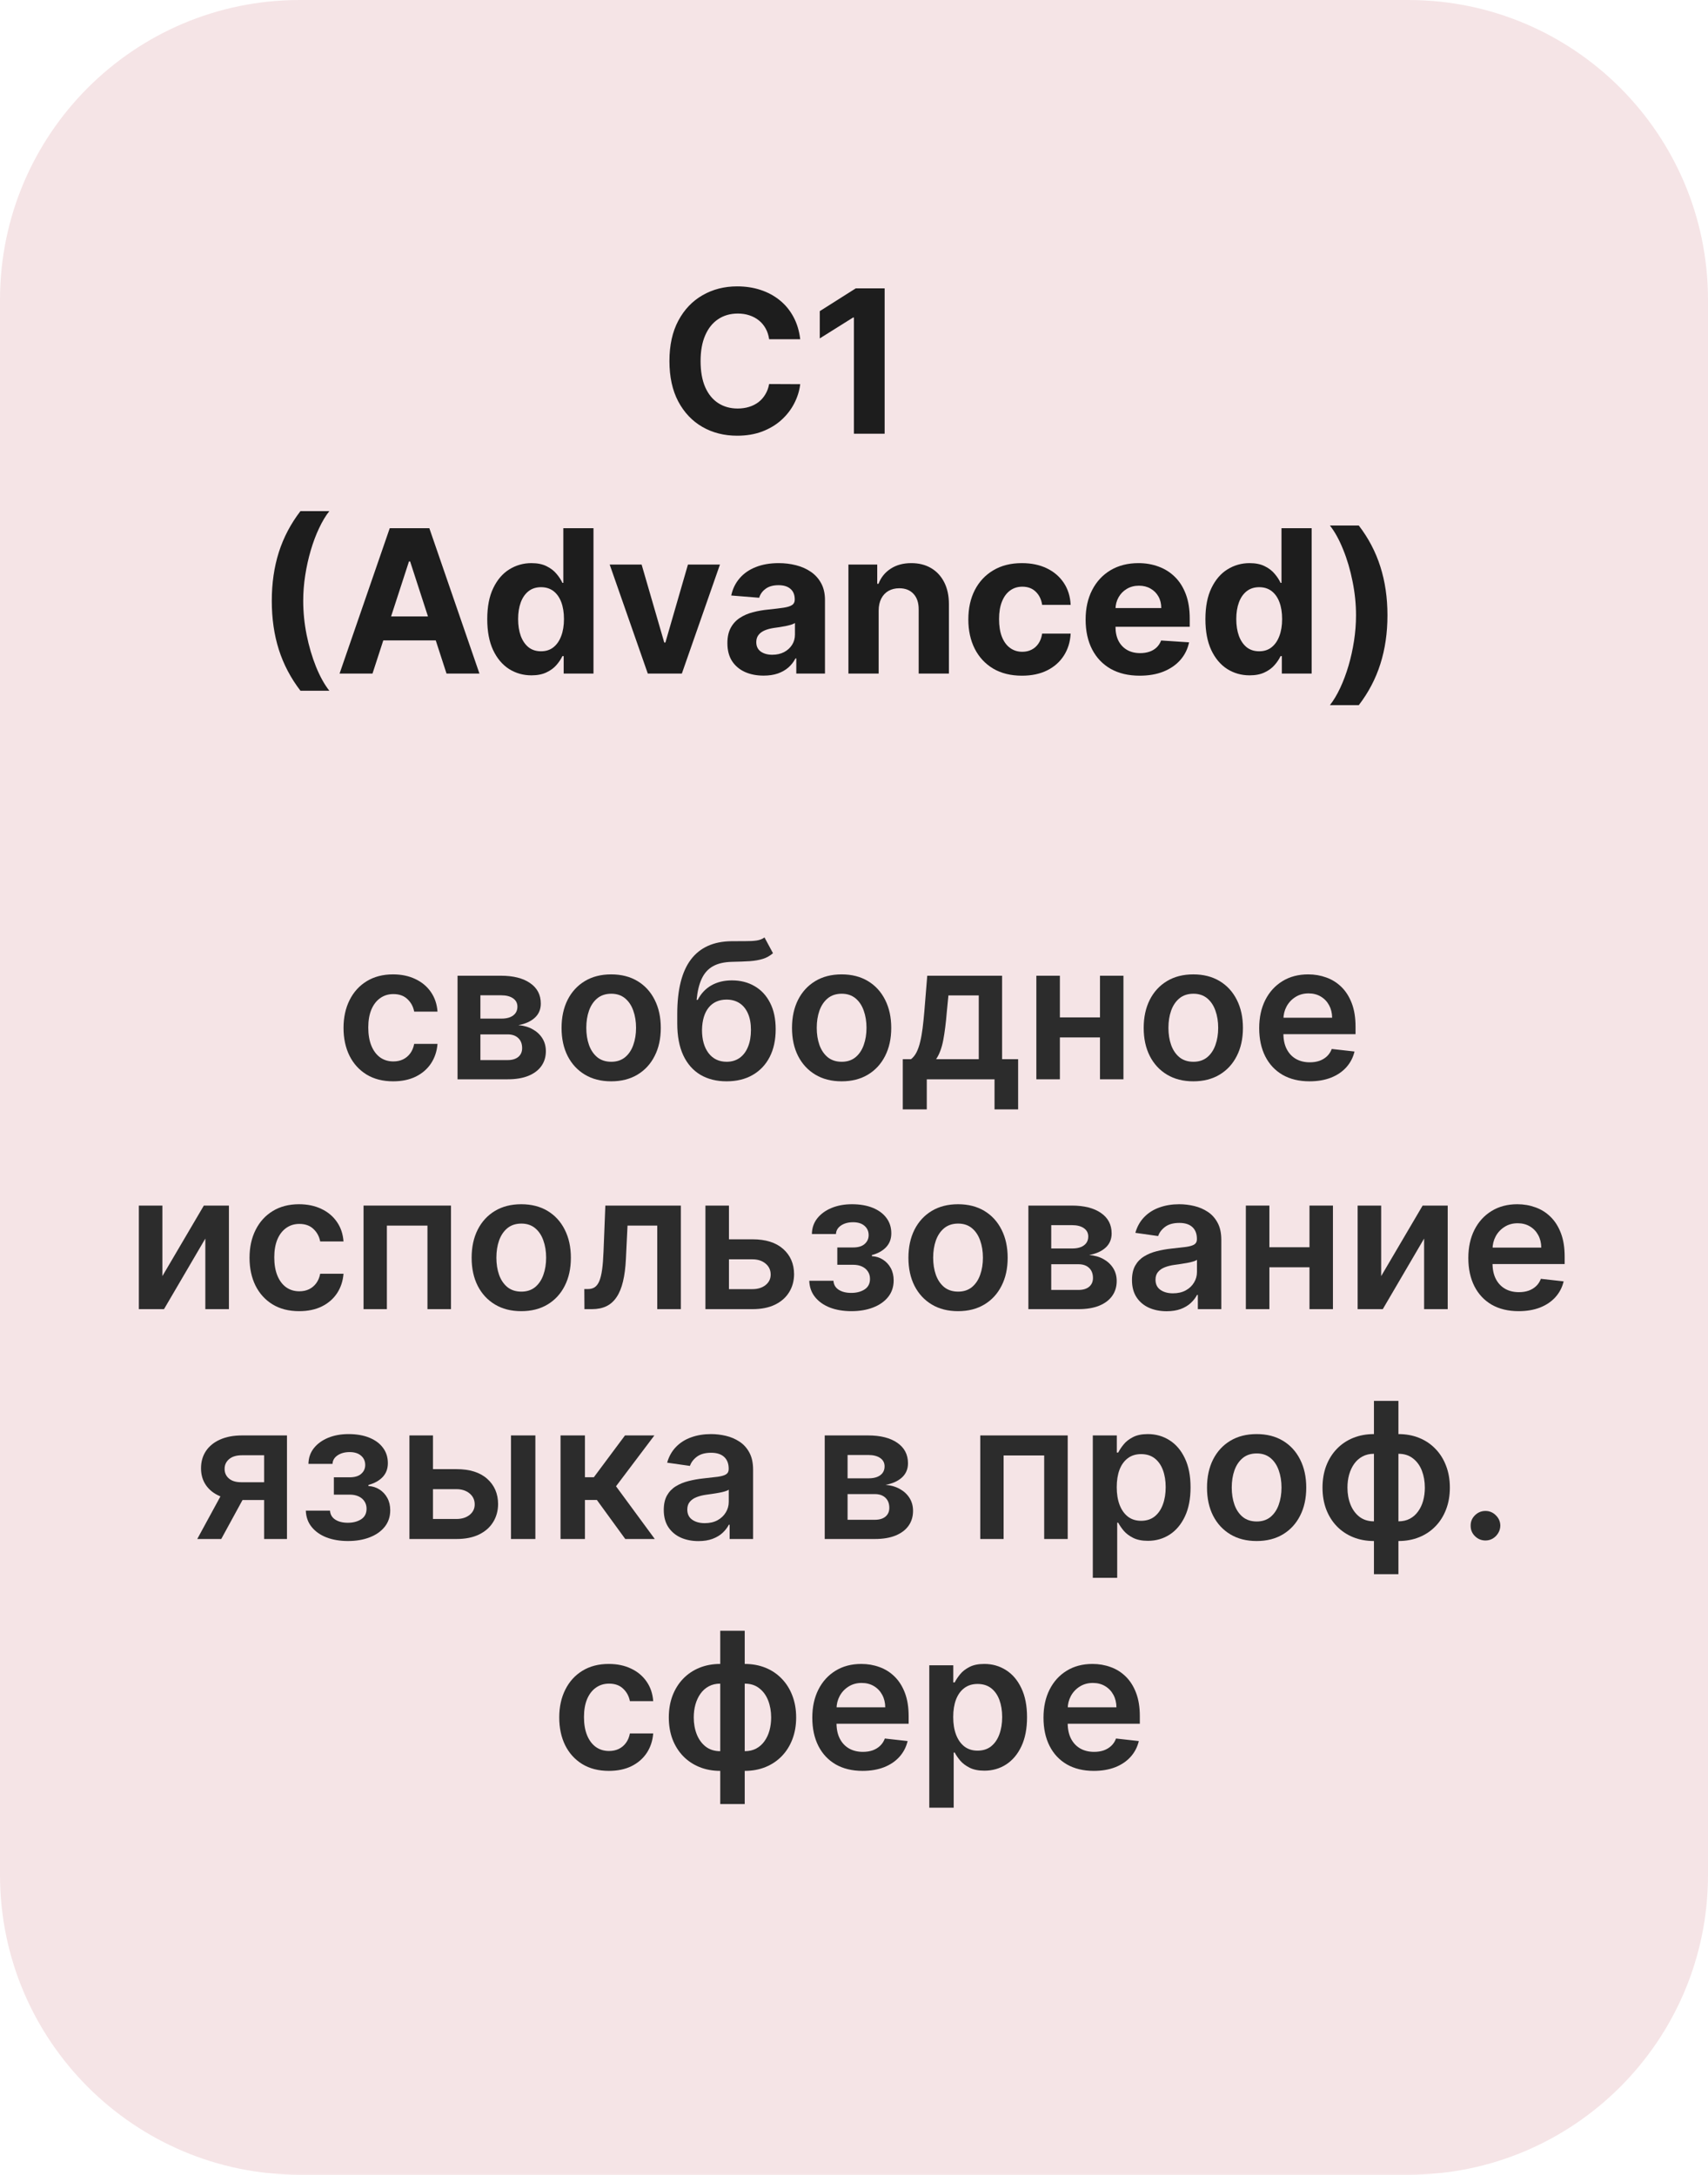 <?xml version="1.0" encoding="UTF-8"?> <svg xmlns="http://www.w3.org/2000/svg" viewBox="0 0 170.94 217.616" fill="none"><path d="M0 30C0 13.431 13.431 0 30 0H140.94C157.509 0 170.94 13.431 170.94 30V187.616C170.94 204.185 157.509 217.616 140.94 217.616H30C13.431 217.616 0 204.185 0 187.616V30Z" fill="#F5E4E6"></path><path d="M80.088 33.947H76.977C76.92 33.545 76.804 33.187 76.629 32.875C76.454 32.558 76.229 32.288 75.954 32.065C75.68 31.843 75.362 31.672 75.002 31.554C74.647 31.435 74.261 31.376 73.845 31.376C73.092 31.376 72.436 31.563 71.877 31.937C71.319 32.307 70.886 32.846 70.578 33.557C70.27 34.262 70.116 35.119 70.116 36.128C70.116 37.165 70.27 38.036 70.578 38.741C70.89 39.447 71.326 39.979 71.884 40.339C72.443 40.699 73.09 40.879 73.824 40.879C74.235 40.879 74.617 40.825 74.967 40.716C75.322 40.607 75.637 40.448 75.912 40.24C76.186 40.027 76.413 39.769 76.593 39.466C76.778 39.163 76.906 38.817 76.977 38.429L80.088 38.443C80.007 39.111 79.806 39.755 79.484 40.375C79.167 40.99 78.738 41.542 78.199 42.03C77.663 42.513 77.024 42.896 76.281 43.18C75.542 43.459 74.707 43.599 73.774 43.599C72.477 43.599 71.316 43.306 70.294 42.718C69.276 42.131 68.471 41.281 67.879 40.169C67.292 39.056 66.998 37.709 66.998 36.128C66.998 34.541 67.297 33.192 67.893 32.079C68.49 30.967 69.299 30.119 70.322 29.537C71.345 28.95 72.495 28.656 73.774 28.656C74.617 28.656 75.398 28.774 76.118 29.011C76.842 29.248 77.484 29.594 78.042 30.048C78.601 30.498 79.055 31.05 79.406 31.703C79.761 32.356 79.988 33.104 80.088 33.947Z" fill="#1D1D1D"></path><path d="M88.536 28.855V43.401H85.46V31.774H85.375L82.044 33.862V31.135L85.645 28.855H88.536Z" fill="#1D1D1D"></path><path d="M27.201 60.128C27.201 58.366 27.435 56.745 27.904 55.263C28.377 53.781 29.099 52.408 30.07 51.143H32.961C32.591 51.612 32.248 52.185 31.931 52.862C31.613 53.534 31.336 54.273 31.1 55.078C30.863 55.883 30.678 56.716 30.546 57.578C30.413 58.435 30.347 59.285 30.347 60.128C30.347 61.25 30.461 62.384 30.688 63.53C30.92 64.671 31.232 65.731 31.625 66.712C32.023 67.691 32.468 68.494 32.961 69.119H30.07C29.099 67.855 28.377 66.482 27.904 65C27.435 63.518 27.201 61.894 27.201 60.128Z" fill="#1D1D1D"></path><path d="M37.281 67.4H33.985L39.006 52.855H42.969L47.984 67.4H44.688L41.045 56.179H40.931L37.281 67.4ZM37.074 61.683H44.859V64.084H37.074V61.683Z" fill="#1D1D1D"></path><path d="M53.19 67.578C52.361 67.578 51.611 67.365 50.938 66.939C50.271 66.508 49.74 65.876 49.347 65.042C48.959 64.204 48.765 63.177 48.765 61.96C48.765 60.71 48.966 59.671 49.369 58.842C49.771 58.009 50.306 57.386 50.974 56.974C51.646 56.558 52.382 56.349 53.183 56.349C53.793 56.349 54.302 56.453 54.71 56.662C55.121 56.865 55.453 57.121 55.704 57.429C55.96 57.732 56.154 58.03 56.286 58.324H56.378V52.855H59.397V67.4H56.414V65.653H56.286C56.144 65.956 55.943 66.257 55.682 66.555C55.427 66.849 55.093 67.093 54.681 67.287C54.274 67.481 53.777 67.578 53.19 67.578ZM54.148 65.17C54.636 65.17 55.048 65.038 55.384 64.772C55.725 64.503 55.986 64.126 56.166 63.643C56.35 63.16 56.442 62.595 56.442 61.946C56.442 61.297 56.352 60.734 56.173 60.256C55.993 59.777 55.732 59.408 55.391 59.147C55.05 58.887 54.636 58.757 54.148 58.757C53.651 58.757 53.232 58.892 52.891 59.162C52.551 59.432 52.292 59.806 52.117 60.284C51.942 60.762 51.854 61.316 51.854 61.946C51.854 62.58 51.942 63.141 52.117 63.629C52.297 64.112 52.555 64.491 52.891 64.765C53.232 65.035 53.651 65.17 54.148 65.17Z" fill="#1D1D1D"></path><path d="M72.055 56.491L68.241 67.4H64.832L61.018 56.491H64.214L66.48 64.297H66.593L68.852 56.491H72.055Z" fill="#1D1D1D"></path><path d="M76.421 67.606C75.725 67.606 75.105 67.486 74.56 67.244C74.016 66.998 73.585 66.636 73.268 66.158C72.955 65.674 72.799 65.073 72.799 64.354C72.799 63.747 72.91 63.239 73.133 62.826C73.355 62.415 73.658 62.083 74.042 61.832C74.425 61.581 74.861 61.392 75.349 61.264C75.841 61.136 76.357 61.046 76.897 60.994C77.532 60.928 78.043 60.866 78.431 60.809C78.819 60.748 79.101 60.658 79.276 60.539C79.451 60.421 79.539 60.246 79.539 60.014V59.971C79.539 59.522 79.397 59.174 79.113 58.927C78.834 58.681 78.436 58.558 77.92 58.558C77.375 58.558 76.942 58.679 76.62 58.92C76.298 59.157 76.085 59.455 75.981 59.815L73.183 59.588C73.324 58.925 73.604 58.352 74.02 57.869C74.437 57.381 74.975 57.007 75.633 56.747C76.296 56.482 77.063 56.349 77.934 56.349C78.54 56.349 79.12 56.42 79.674 56.562C80.233 56.704 80.727 56.924 81.158 57.223C81.594 57.521 81.937 57.905 82.188 58.373C82.439 58.837 82.565 59.394 82.565 60.042V67.4H79.695V65.888H79.61C79.435 66.228 79.2 66.529 78.907 66.79C78.613 67.045 78.261 67.247 77.849 67.393C77.437 67.535 76.961 67.606 76.421 67.606ZM77.288 65.518C77.733 65.518 78.126 65.431 78.467 65.256C78.808 65.076 79.075 64.834 79.269 64.531C79.463 64.228 79.56 63.885 79.56 63.501V62.344C79.466 62.405 79.335 62.462 79.17 62.514C79.009 62.561 78.827 62.606 78.623 62.649C78.419 62.687 78.216 62.722 78.012 62.755C77.808 62.784 77.624 62.81 77.458 62.834C77.103 62.886 76.793 62.969 76.528 63.082C76.262 63.196 76.057 63.35 75.91 63.544C75.763 63.733 75.69 63.97 75.69 64.254C75.69 64.666 75.839 64.981 76.137 65.199C76.44 65.412 76.824 65.518 77.288 65.518Z" fill="#1D1D1D"></path><path d="M87.938 61.094V67.4H84.912V56.491H87.795V58.416H87.923C88.165 57.781 88.57 57.28 89.138 56.91C89.706 56.536 90.395 56.349 91.204 56.349C91.962 56.349 92.623 56.515 93.186 56.847C93.75 57.178 94.187 57.651 94.5 58.267C94.812 58.878 94.969 59.607 94.969 60.454V67.4H91.943V60.994C91.948 60.327 91.778 59.806 91.432 59.432C91.086 59.053 90.61 58.864 90.004 58.864C89.597 58.864 89.237 58.951 88.925 59.126C88.617 59.301 88.375 59.557 88.2 59.893C88.03 60.225 87.942 60.625 87.938 61.094Z" fill="#1D1D1D"></path><path d="M102.282 67.613C101.165 67.613 100.204 67.377 99.399 66.903C98.599 66.425 97.983 65.762 97.552 64.915C97.126 64.067 96.913 63.092 96.913 61.988C96.913 60.871 97.128 59.891 97.559 59.048C97.995 58.201 98.613 57.54 99.413 57.067C100.213 56.588 101.165 56.349 102.268 56.349C103.22 56.349 104.053 56.522 104.768 56.868C105.483 57.213 106.049 57.699 106.466 58.324C106.882 58.949 107.112 59.683 107.154 60.525H104.299C104.219 59.981 104.006 59.543 103.66 59.211C103.319 58.875 102.872 58.707 102.318 58.707C101.849 58.707 101.44 58.835 101.089 59.091C100.744 59.342 100.474 59.709 100.28 60.192C100.085 60.674 99.988 61.259 99.988 61.946C99.988 62.642 100.083 63.234 100.272 63.721C100.466 64.209 100.739 64.581 101.089 64.836C101.44 65.092 101.849 65.22 102.318 65.22C102.663 65.22 102.974 65.149 103.248 65.007C103.528 64.865 103.757 64.659 103.937 64.389C104.122 64.114 104.243 63.785 104.299 63.402H107.154C107.107 64.235 106.88 64.969 106.473 65.603C106.07 66.233 105.514 66.726 104.804 67.081C104.093 67.436 103.253 67.613 102.282 67.613Z" fill="#1D1D1D"></path><path d="M114.063 67.613C112.941 67.613 111.975 67.386 111.165 66.932C110.36 66.472 109.74 65.824 109.305 64.986C108.869 64.143 108.651 63.146 108.651 61.995C108.651 60.873 108.869 59.888 109.305 59.041C109.74 58.194 110.353 57.533 111.144 57.059C111.94 56.586 112.872 56.349 113.942 56.349C114.662 56.349 115.332 56.465 115.953 56.697C116.577 56.924 117.122 57.268 117.586 57.727C118.055 58.186 118.419 58.764 118.68 59.46C118.94 60.151 119.07 60.961 119.07 61.889V62.72H109.859V60.845H116.222C116.222 60.409 116.128 60.023 115.938 59.687C115.749 59.351 115.486 59.088 115.15 58.899C114.818 58.705 114.433 58.608 113.992 58.608C113.533 58.608 113.126 58.714 112.771 58.927C112.42 59.136 112.146 59.417 111.947 59.772C111.748 60.123 111.646 60.513 111.641 60.944V62.727C111.641 63.267 111.741 63.733 111.94 64.126C112.143 64.519 112.43 64.822 112.799 65.035C113.168 65.248 113.606 65.355 114.113 65.355C114.449 65.355 114.757 65.308 115.036 65.213C115.315 65.118 115.555 64.976 115.754 64.787C115.953 64.597 116.104 64.365 116.208 64.091L119.006 64.275C118.864 64.948 118.573 65.535 118.133 66.037C117.697 66.534 117.134 66.922 116.442 67.202C115.756 67.476 114.963 67.613 114.063 67.613Z" fill="#1D1D1D"></path><path d="M125.065 67.578C124.236 67.578 123.486 67.365 122.813 66.939C122.146 66.508 121.615 65.876 121.222 65.042C120.834 64.204 120.64 63.177 120.64 61.96C120.64 60.71 120.841 59.671 121.244 58.842C121.646 58.009 122.181 57.386 122.849 56.974C123.521 56.558 124.257 56.349 125.058 56.349C125.668 56.349 126.177 56.453 126.585 56.662C126.996 56.865 127.328 57.121 127.579 57.429C127.835 57.732 128.029 58.03 128.161 58.324H128.253V52.855H131.272V67.4H128.289V65.653H128.161C128.019 65.956 127.818 66.257 127.557 66.555C127.302 66.849 126.968 67.093 126.556 67.287C126.149 67.481 125.652 67.578 125.065 67.578ZM126.023 65.17C126.511 65.17 126.923 65.038 127.259 64.772C127.6 64.503 127.861 64.126 128.041 63.643C128.225 63.16 128.317 62.595 128.317 61.946C128.317 61.297 128.227 60.734 128.048 60.256C127.868 59.777 127.607 59.408 127.266 59.147C126.925 58.887 126.511 58.757 126.023 58.757C125.526 58.757 125.107 58.892 124.766 59.162C124.426 59.432 124.167 59.806 123.992 60.284C123.817 60.762 123.729 61.316 123.729 61.946C123.729 62.58 123.817 63.141 123.992 63.629C124.172 64.112 124.43 64.491 124.766 64.765C125.107 65.035 125.526 65.17 126.023 65.17Z" fill="#1D1D1D"></path><path d="M138.859 61.569C138.859 63.335 138.622 64.96 138.149 66.442C137.68 67.924 136.96 69.297 135.99 70.561H133.099C133.468 70.092 133.812 69.519 134.129 68.842C134.446 68.165 134.723 67.426 134.96 66.626C135.196 65.821 135.381 64.988 135.514 64.126C135.646 63.265 135.713 62.412 135.713 61.569C135.713 60.447 135.597 59.316 135.365 58.175C135.138 57.029 134.825 55.968 134.427 54.993C134.034 54.013 133.592 53.21 133.099 52.585H135.99C136.96 53.849 137.68 55.222 138.149 56.704C138.622 58.186 138.859 59.808 138.859 61.569Z" fill="#1D1D1D"></path><path d="M39.347 108.202C38.313 108.202 37.424 107.975 36.682 107.521C35.944 107.067 35.375 106.439 34.975 105.638C34.579 104.833 34.381 103.907 34.381 102.859C34.381 101.806 34.584 100.877 34.988 100.072C35.393 99.262 35.965 98.633 36.702 98.183C37.444 97.729 38.322 97.501 39.334 97.501C40.175 97.501 40.919 97.657 41.567 97.967C42.219 98.273 42.739 98.707 43.126 99.269C43.512 99.827 43.733 100.479 43.787 101.226H41.452C41.358 100.727 41.133 100.311 40.777 99.978C40.427 99.64 39.957 99.472 39.367 99.472C38.868 99.472 38.429 99.607 38.052 99.876C37.674 100.142 37.379 100.524 37.168 101.024C36.961 101.523 36.858 102.121 36.858 102.818C36.858 103.524 36.961 104.132 37.168 104.64C37.375 105.144 37.665 105.533 38.038 105.807C38.416 106.077 38.859 106.212 39.367 106.212C39.727 106.212 40.049 106.144 40.332 106.01C40.62 105.87 40.861 105.67 41.054 105.409C41.248 105.148 41.38 104.831 41.452 104.458H43.787C43.728 105.191 43.512 105.841 43.139 106.408C42.766 106.97 42.257 107.411 41.614 107.73C40.971 108.045 40.215 108.202 39.347 108.202Z" fill="#2C2C2C"></path><path d="M45.792 108V97.636H50.144C51.372 97.636 52.342 97.882 53.052 98.372C53.768 98.862 54.125 99.546 54.125 100.423C54.125 101.003 53.923 101.478 53.518 101.846C53.118 102.211 52.571 102.456 51.878 102.582C52.423 102.627 52.899 102.764 53.309 102.994C53.723 103.223 54.047 103.524 54.28 103.898C54.514 104.271 54.631 104.701 54.631 105.187C54.631 105.758 54.48 106.255 54.179 106.678C53.882 107.096 53.448 107.422 52.877 107.656C52.31 107.885 51.622 108 50.812 108H45.792ZM48.08 106.077H50.812C51.262 106.077 51.615 105.971 51.872 105.76C52.128 105.544 52.256 105.252 52.256 104.883C52.256 104.456 52.128 104.12 51.872 103.878C51.615 103.63 51.262 103.506 50.812 103.506H48.08V106.077ZM48.08 101.927H50.192C50.524 101.927 50.81 101.88 51.048 101.786C51.287 101.687 51.469 101.55 51.595 101.374C51.721 101.194 51.784 100.981 51.784 100.733C51.784 100.378 51.638 100.099 51.345 99.897C51.057 99.694 50.657 99.593 50.144 99.593H48.08V101.927Z" fill="#2C2C2C"></path><path d="M61.168 108.202C60.155 108.202 59.278 107.98 58.536 107.534C57.794 107.089 57.218 106.466 56.809 105.665C56.404 104.865 56.202 103.929 56.202 102.859C56.202 101.788 56.404 100.85 56.809 100.045C57.218 99.24 57.794 98.615 58.536 98.17C59.278 97.724 60.155 97.501 61.168 97.501C62.179 97.501 63.057 97.724 63.799 98.17C64.541 98.615 65.115 99.24 65.519 100.045C65.929 100.85 66.133 101.788 66.133 102.859C66.133 103.929 65.929 104.865 65.519 105.665C65.115 106.466 64.541 107.089 63.799 107.534C63.057 107.98 62.179 108.202 61.168 108.202ZM61.181 106.246C61.73 106.246 62.188 106.095 62.557 105.794C62.926 105.488 63.201 105.079 63.38 104.566C63.565 104.053 63.657 103.482 63.657 102.852C63.657 102.218 63.565 101.644 63.38 101.131C63.201 100.614 62.926 100.203 62.557 99.897C62.188 99.591 61.73 99.438 61.181 99.438C60.619 99.438 60.151 99.591 59.777 99.897C59.409 100.203 59.132 100.614 58.948 101.131C58.768 101.644 58.678 102.218 58.678 102.852C58.678 103.482 58.768 104.053 58.948 104.566C59.132 105.079 59.409 105.488 59.777 105.794C60.151 106.095 60.619 106.246 61.181 106.246Z" fill="#2C2C2C"></path><path d="M76.512 93.804L77.362 95.383C77.061 95.644 76.724 95.833 76.35 95.95C75.977 96.066 75.538 96.143 75.035 96.179C74.535 96.21 73.942 96.233 73.253 96.246C72.48 96.264 71.848 96.411 71.357 96.685C70.867 96.959 70.491 97.376 70.231 97.933C69.97 98.486 69.799 99.193 69.718 100.052H69.832C70.156 99.418 70.611 98.934 71.195 98.601C71.78 98.268 72.466 98.102 73.253 98.102C74.112 98.102 74.87 98.295 75.527 98.682C76.188 99.064 76.703 99.62 77.072 100.349C77.446 101.077 77.632 101.959 77.632 102.994C77.632 104.06 77.432 104.984 77.032 105.767C76.631 106.545 76.062 107.145 75.325 107.568C74.592 107.991 73.721 108.202 72.713 108.202C71.711 108.202 70.838 107.984 70.096 107.548C69.358 107.107 68.787 106.457 68.382 105.598C67.982 104.734 67.781 103.671 67.781 102.407V101.476C67.781 99.037 68.236 97.218 69.144 96.017C70.053 94.816 71.4 94.204 73.186 94.182C73.717 94.173 74.191 94.171 74.61 94.175C75.032 94.18 75.401 94.159 75.716 94.114C76.031 94.069 76.296 93.966 76.512 93.804ZM72.727 106.246C73.226 106.246 73.658 106.117 74.022 105.861C74.387 105.6 74.666 105.232 74.859 104.755C75.057 104.278 75.156 103.713 75.156 103.061C75.156 102.418 75.057 101.871 74.859 101.422C74.661 100.967 74.38 100.621 74.016 100.382C73.651 100.144 73.217 100.025 72.713 100.025C72.336 100.025 71.996 100.092 71.695 100.227C71.393 100.362 71.137 100.56 70.926 100.821C70.714 101.082 70.552 101.399 70.44 101.772C70.327 102.146 70.267 102.575 70.258 103.061C70.258 104.037 70.478 104.813 70.919 105.389C71.36 105.96 71.962 106.246 72.727 106.246Z" fill="#2C2C2C"></path><path d="M84.231 108.202C83.219 108.202 82.342 107.98 81.6 107.534C80.857 107.089 80.282 106.466 79.872 105.665C79.467 104.865 79.265 103.929 79.265 102.859C79.265 101.788 79.467 100.85 79.872 100.045C80.282 99.24 80.857 98.615 81.6 98.17C82.342 97.724 83.219 97.501 84.231 97.501C85.243 97.501 86.12 97.724 86.862 98.17C87.604 98.615 88.178 99.24 88.583 100.045C88.992 100.85 89.197 101.788 89.197 102.859C89.197 103.929 88.992 104.865 88.583 105.665C88.178 106.466 87.604 107.089 86.862 107.534C86.12 107.98 85.243 108.202 84.231 108.202ZM84.244 106.246C84.793 106.246 85.252 106.095 85.621 105.794C85.99 105.488 86.264 105.079 86.444 104.566C86.628 104.053 86.721 103.482 86.721 102.852C86.721 102.218 86.628 101.644 86.444 101.131C86.264 100.614 85.99 100.203 85.621 99.897C85.252 99.591 84.793 99.438 84.244 99.438C83.682 99.438 83.214 99.591 82.841 99.897C82.472 100.203 82.196 100.614 82.011 101.131C81.831 101.644 81.741 102.218 81.741 102.852C81.741 103.482 81.831 104.053 82.011 104.566C82.196 105.079 82.472 105.488 82.841 105.794C83.214 106.095 83.682 106.246 84.244 106.246Z" fill="#2C2C2C"></path><path d="M90.352 111.009V105.989H91.175C91.396 105.818 91.58 105.587 91.729 105.295C91.877 104.998 91.999 104.649 92.093 104.249C92.192 103.844 92.273 103.392 92.336 102.892C92.399 102.389 92.455 101.846 92.505 101.266L92.801 97.636H100.291V105.989H101.897V111.009H99.535V108H92.754V111.009H90.352ZM93.685 105.989H97.956V99.607H94.92L94.758 101.266C94.668 102.364 94.549 103.304 94.401 104.087C94.252 104.869 94.014 105.503 93.685 105.989Z" fill="#2C2C2C"></path><path d="M110.838 101.806V103.81H105.319V101.806H110.838ZM106.075 97.636V108H103.72V97.636H106.075ZM112.437 97.636V108H110.089V97.636H112.437Z" fill="#2C2C2C"></path><path d="M119.429 108.202C118.417 108.202 117.54 107.98 116.798 107.534C116.055 107.089 115.48 106.466 115.071 105.665C114.666 104.865 114.463 103.929 114.463 102.859C114.463 101.788 114.666 100.85 115.071 100.045C115.48 99.24 116.055 98.615 116.798 98.17C117.54 97.724 118.417 97.501 119.429 97.501C120.441 97.501 121.318 97.724 122.061 98.17C122.803 98.615 123.376 99.24 123.781 100.045C124.19 100.85 124.395 101.788 124.395 102.859C124.395 103.929 124.19 104.865 123.781 105.665C123.376 106.466 122.803 107.089 122.061 107.534C121.318 107.98 120.441 108.202 119.429 108.202ZM119.443 106.246C119.991 106.246 120.45 106.095 120.819 105.794C121.188 105.488 121.462 105.079 121.642 104.566C121.827 104.053 121.919 103.482 121.919 102.852C121.919 102.218 121.827 101.644 121.642 101.131C121.462 100.614 121.188 100.203 120.819 99.897C120.45 99.591 119.991 99.438 119.443 99.438C118.88 99.438 118.413 99.591 118.039 99.897C117.67 100.203 117.394 100.614 117.209 101.131C117.029 101.644 116.939 102.218 116.939 102.852C116.939 103.482 117.029 104.053 117.209 104.566C117.394 105.079 117.67 105.488 118.039 105.794C118.413 106.095 118.88 106.246 119.443 106.246Z" fill="#2C2C2C"></path><path d="M131.056 108.202C130.017 108.202 129.12 107.987 128.364 107.555C127.613 107.118 127.035 106.502 126.63 105.706C126.225 104.905 126.023 103.963 126.023 102.879C126.023 101.813 126.225 100.877 126.63 100.072C127.039 99.262 127.611 98.633 128.344 98.183C129.077 97.729 129.938 97.501 130.928 97.501C131.567 97.501 132.17 97.605 132.736 97.812C133.307 98.014 133.811 98.329 134.248 98.756C134.688 99.184 135.035 99.728 135.287 100.389C135.539 101.046 135.665 101.828 135.665 102.737V103.486H127.17V101.84H133.323C133.319 101.372 133.217 100.956 133.02 100.592C132.822 100.223 132.545 99.933 132.19 99.721C131.839 99.51 131.43 99.404 130.962 99.404C130.462 99.404 130.024 99.526 129.646 99.768C129.268 100.007 128.974 100.322 128.762 100.713C128.555 101.1 128.45 101.525 128.445 101.988V103.425C128.445 104.028 128.555 104.546 128.776 104.977C128.996 105.405 129.304 105.733 129.7 105.962C130.096 106.187 130.559 106.3 131.09 106.3C131.445 106.3 131.767 106.25 132.055 106.151C132.343 106.048 132.592 105.897 132.804 105.699C133.015 105.501 133.175 105.256 133.283 104.964L135.563 105.22C135.419 105.823 135.145 106.349 134.74 106.799C134.34 107.244 133.827 107.591 133.202 107.838C132.577 108.081 131.861 108.202 131.056 108.202Z" fill="#2C2C2C"></path><path d="M16.252 127.694L20.401 120.636H22.911V131H20.55V123.936L16.414 131H13.897V120.636H16.252V127.694Z" fill="#2C2C2C"></path><path d="M29.94 131.202C28.905 131.202 28.017 130.975 27.275 130.521C26.537 130.067 25.968 129.439 25.568 128.639C25.172 127.833 24.974 126.907 24.974 125.859C24.974 124.806 25.176 123.877 25.581 123.072C25.986 122.263 26.557 121.633 27.295 121.183C28.037 120.729 28.914 120.501 29.926 120.501C30.767 120.501 31.512 120.657 32.16 120.967C32.812 121.273 33.332 121.707 33.718 122.269C34.105 122.827 34.326 123.479 34.379 124.226H32.045C31.951 123.727 31.726 123.31 31.37 122.978C31.019 122.64 30.55 122.471 29.96 122.471C29.461 122.471 29.022 122.606 28.644 122.876C28.267 123.142 27.972 123.524 27.76 124.023C27.554 124.523 27.45 125.121 27.45 125.818C27.45 126.524 27.554 127.132 27.76 127.64C27.967 128.144 28.258 128.533 28.631 128.807C29.009 129.077 29.452 129.212 29.96 129.212C30.32 129.212 30.642 129.145 30.925 129.01C31.213 128.87 31.453 128.67 31.647 128.409C31.84 128.148 31.973 127.831 32.045 127.458H34.379C34.321 128.191 34.105 128.841 33.732 129.408C33.359 129.97 32.85 130.411 32.207 130.73C31.564 131.045 30.808 131.202 29.94 131.202Z" fill="#2C2C2C"></path><path d="M36.385 131V120.636H45.136V131H42.781V122.64H38.72V131H36.385Z" fill="#2C2C2C"></path><path d="M52.168 131.202C51.156 131.202 50.279 130.98 49.537 130.534C48.795 130.089 48.219 129.466 47.81 128.666C47.405 127.865 47.202 126.929 47.202 125.859C47.202 124.788 47.405 123.85 47.81 123.045C48.219 122.24 48.795 121.615 49.537 121.169C50.279 120.724 51.156 120.501 52.168 120.501C53.181 120.501 54.058 120.724 54.8 121.169C55.542 121.615 56.116 122.24 56.52 123.045C56.93 123.85 57.134 124.788 57.134 125.859C57.134 126.929 56.93 127.865 56.52 128.666C56.116 129.466 55.542 130.089 54.8 130.534C54.058 130.98 53.181 131.202 52.168 131.202ZM52.182 129.246C52.731 129.246 53.19 129.095 53.558 128.794C53.927 128.488 54.201 128.079 54.381 127.566C54.566 127.053 54.658 126.482 54.658 125.852C54.658 125.218 54.566 124.644 54.381 124.131C54.201 123.614 53.927 123.202 53.558 122.897C53.19 122.591 52.731 122.438 52.182 122.438C51.62 122.438 51.152 122.591 50.778 122.897C50.41 123.202 50.133 123.614 49.949 124.131C49.769 124.644 49.679 125.218 49.679 125.852C49.679 126.482 49.769 127.053 49.949 127.566C50.133 128.079 50.41 128.488 50.778 128.794C51.152 129.095 51.62 129.246 52.182 129.246Z" fill="#2C2C2C"></path><path d="M58.492 131L58.479 128.989H58.836C59.106 128.989 59.333 128.929 59.518 128.807C59.702 128.686 59.855 128.483 59.977 128.2C60.098 127.912 60.193 127.525 60.26 127.039C60.328 126.554 60.375 125.949 60.402 125.225L60.584 120.636H68.141V131H65.779V122.64H62.804L62.642 125.98C62.601 126.844 62.505 127.593 62.352 128.227C62.203 128.857 61.992 129.376 61.717 129.785C61.447 130.195 61.108 130.501 60.698 130.703C60.289 130.901 59.806 131 59.248 131H58.492Z" fill="#2C2C2C"></path><path d="M72.253 124.01H75.31C76.632 124.01 77.655 124.332 78.379 124.975C79.104 125.618 79.468 126.461 79.473 127.505C79.468 128.184 79.302 128.787 78.973 129.313C78.649 129.839 78.177 130.253 77.556 130.555C76.94 130.852 76.191 131 75.31 131H70.6V120.636H72.955V128.996H75.31C75.84 128.996 76.277 128.861 76.618 128.591C76.96 128.317 77.131 127.966 77.131 127.539C77.131 127.089 76.96 126.722 76.618 126.439C76.277 126.155 75.84 126.014 75.31 126.014H72.253V124.01Z" fill="#2C2C2C"></path><path d="M80.992 128.159H83.414C83.437 128.546 83.61 128.845 83.934 129.057C84.258 129.268 84.678 129.374 85.196 129.374C85.722 129.374 86.165 129.259 86.525 129.03C86.889 128.796 87.071 128.443 87.071 127.971C87.071 127.692 87.002 127.446 86.862 127.235C86.723 127.019 86.527 126.853 86.275 126.736C86.024 126.619 85.727 126.56 85.385 126.56H83.799V124.826H85.385C85.893 124.826 86.278 124.709 86.538 124.476C86.804 124.242 86.936 123.947 86.936 123.592C86.936 123.209 86.797 122.899 86.518 122.66C86.244 122.422 85.864 122.303 85.378 122.303C84.892 122.303 84.487 122.413 84.163 122.633C83.844 122.854 83.678 123.137 83.664 123.484H81.255C81.264 122.881 81.444 122.357 81.795 121.912C82.151 121.466 82.627 121.12 83.226 120.873C83.828 120.625 84.508 120.501 85.263 120.501C86.073 120.501 86.772 120.623 87.362 120.866C87.951 121.109 88.405 121.448 88.725 121.885C89.044 122.317 89.204 122.825 89.204 123.409C89.204 123.972 89.028 124.437 88.677 124.806C88.326 125.171 87.854 125.431 87.26 125.589V125.697C87.67 125.719 88.039 125.836 88.367 126.047C88.695 126.254 88.956 126.536 89.15 126.891C89.343 127.246 89.44 127.658 89.44 128.126C89.44 128.76 89.258 129.309 88.893 129.772C88.529 130.231 88.027 130.584 87.389 130.831C86.754 131.079 86.028 131.202 85.209 131.202C84.413 131.202 83.7 131.083 83.07 130.845C82.445 130.602 81.948 130.253 81.579 129.799C81.21 129.345 81.015 128.798 80.992 128.159Z" fill="#2C2C2C"></path><path d="M95.883 131.202C94.871 131.202 93.994 130.98 93.252 130.534C92.51 130.089 91.934 129.466 91.525 128.666C91.12 127.865 90.917 126.929 90.917 125.859C90.917 124.788 91.12 123.85 91.525 123.045C91.934 122.24 92.51 121.615 93.252 121.169C93.994 120.724 94.871 120.501 95.883 120.501C96.895 120.501 97.772 120.724 98.515 121.169C99.257 121.615 99.83 122.24 100.235 123.045C100.645 123.85 100.849 124.788 100.849 125.859C100.849 126.929 100.645 127.865 100.235 128.666C99.83 129.466 99.257 130.089 98.515 130.534C97.772 130.98 96.895 131.202 95.883 131.202ZM95.897 129.246C96.446 129.246 96.904 129.095 97.273 128.794C97.642 128.488 97.916 128.079 98.096 127.566C98.281 127.053 98.373 126.482 98.373 125.852C98.373 125.218 98.281 124.644 98.096 124.131C97.916 123.614 97.642 123.202 97.273 122.897C96.904 122.591 96.446 122.438 95.897 122.438C95.335 122.438 94.867 122.591 94.493 122.897C94.124 123.202 93.848 123.614 93.663 124.131C93.484 124.644 93.394 125.218 93.394 125.852C93.394 126.482 93.484 127.053 93.663 127.566C93.848 128.079 94.124 128.488 94.493 128.794C94.867 129.095 95.335 129.246 95.897 129.246Z" fill="#2C2C2C"></path><path d="M102.922 131V120.636H107.274C108.502 120.636 109.472 120.882 110.182 121.372C110.897 121.862 111.255 122.546 111.255 123.423C111.255 124.003 111.052 124.478 110.648 124.847C110.248 125.211 109.701 125.456 109.008 125.582C109.553 125.627 110.029 125.764 110.439 125.993C110.852 126.223 111.176 126.524 111.41 126.898C111.644 127.271 111.761 127.701 111.761 128.186C111.761 128.758 111.61 129.255 111.309 129.677C111.012 130.096 110.578 130.422 110.007 130.656C109.44 130.885 108.752 131 107.942 131H102.922ZM105.21 129.077H107.942C108.392 129.077 108.745 128.971 109.001 128.76C109.258 128.544 109.386 128.252 109.386 127.883C109.386 127.455 109.258 127.12 109.001 126.877C108.745 126.63 108.392 126.506 107.942 126.506H105.21V129.077ZM105.21 124.928H107.321C107.654 124.928 107.94 124.88 108.178 124.786C108.417 124.687 108.599 124.55 108.725 124.374C108.851 124.194 108.914 123.981 108.914 123.733C108.914 123.378 108.768 123.099 108.475 122.897C108.187 122.694 107.787 122.593 107.274 122.593H105.21V124.928Z" fill="#2C2C2C"></path><path d="M116.759 131.209C116.102 131.209 115.511 131.092 114.985 130.858C114.463 130.62 114.049 130.269 113.743 129.806C113.442 129.343 113.291 128.771 113.291 128.092C113.291 127.507 113.399 127.024 113.615 126.641C113.831 126.259 114.125 125.953 114.499 125.724C114.872 125.494 115.292 125.321 115.76 125.204C116.233 125.083 116.721 124.995 117.225 124.941C117.832 124.878 118.324 124.822 118.702 124.772C119.08 124.718 119.354 124.637 119.525 124.529C119.701 124.417 119.788 124.244 119.788 124.01V123.969C119.788 123.461 119.638 123.068 119.336 122.789C119.035 122.51 118.601 122.371 118.034 122.371C117.436 122.371 116.961 122.501 116.611 122.762C116.264 123.023 116.03 123.331 115.909 123.686L113.628 123.362C113.808 122.732 114.105 122.206 114.519 121.783C114.933 121.356 115.439 121.037 116.037 120.825C116.635 120.609 117.297 120.501 118.021 120.501C118.52 120.501 119.017 120.56 119.512 120.677C120.007 120.794 120.459 120.987 120.868 121.257C121.277 121.523 121.606 121.885 121.853 122.344C122.105 122.802 122.231 123.376 122.231 124.064V131H119.883V129.576H119.802C119.653 129.864 119.444 130.134 119.174 130.386C118.909 130.633 118.574 130.834 118.169 130.986C117.769 131.135 117.299 131.209 116.759 131.209ZM117.393 129.415C117.884 129.415 118.309 129.318 118.668 129.124C119.028 128.926 119.305 128.666 119.498 128.342C119.696 128.018 119.795 127.665 119.795 127.282V126.061C119.719 126.124 119.588 126.182 119.404 126.236C119.224 126.29 119.021 126.338 118.797 126.378C118.572 126.419 118.349 126.455 118.129 126.486C117.908 126.518 117.717 126.545 117.555 126.567C117.191 126.617 116.865 126.697 116.577 126.81C116.289 126.922 116.062 127.08 115.895 127.282C115.729 127.48 115.646 127.737 115.646 128.052C115.646 128.501 115.81 128.841 116.138 129.07C116.467 129.3 116.885 129.415 117.393 129.415Z" fill="#2C2C2C"></path><path d="M131.805 124.806V126.81H126.286V124.806H131.805ZM127.042 120.636V131H124.687V120.636H127.042ZM133.404 120.636V131H131.056V120.636H133.404Z" fill="#2C2C2C"></path><path d="M138.23 127.694L142.38 120.636H144.89V131H142.528V123.936L138.392 131H135.875V120.636H138.23V127.694Z" fill="#2C2C2C"></path><path d="M151.986 131.202C150.947 131.202 150.05 130.986 149.294 130.555C148.543 130.118 147.965 129.502 147.56 128.706C147.155 127.905 146.953 126.963 146.953 125.879C146.953 124.813 147.155 123.877 147.56 123.072C147.969 122.263 148.54 121.633 149.274 121.183C150.007 120.729 150.868 120.501 151.858 120.501C152.496 120.501 153.099 120.605 153.666 120.812C154.237 121.014 154.741 121.329 155.177 121.756C155.618 122.184 155.964 122.728 156.216 123.389C156.468 124.046 156.594 124.829 156.594 125.737V126.486H148.099V124.84H154.253C154.249 124.372 154.147 123.956 153.949 123.592C153.751 123.223 153.475 122.933 153.119 122.721C152.769 122.51 152.359 122.404 151.891 122.404C151.392 122.404 150.953 122.525 150.576 122.768C150.198 123.007 149.903 123.322 149.692 123.713C149.485 124.1 149.379 124.525 149.375 124.988V126.425C149.375 127.028 149.485 127.545 149.705 127.977C149.926 128.405 150.234 128.733 150.63 128.962C151.025 129.187 151.489 129.3 152.02 129.3C152.375 129.3 152.697 129.25 152.984 129.151C153.272 129.048 153.522 128.897 153.733 128.699C153.945 128.501 154.105 128.256 154.213 127.964L156.493 128.22C156.349 128.823 156.075 129.349 155.67 129.799C155.269 130.244 154.757 130.591 154.132 130.838C153.506 131.081 152.791 131.202 151.986 131.202Z" fill="#2C2C2C"></path><path d="M26.434 154V145.62H24.221C23.659 145.62 23.227 145.751 22.925 146.011C22.624 146.272 22.476 146.596 22.48 146.983C22.476 147.37 22.617 147.689 22.905 147.941C23.193 148.193 23.605 148.319 24.14 148.319H27.203V150.1H24.14C23.312 150.1 22.597 149.97 21.994 149.709C21.392 149.448 20.928 149.079 20.604 148.602C20.28 148.125 20.119 147.568 20.119 146.929C20.119 146.263 20.283 145.685 20.611 145.195C20.944 144.7 21.416 144.318 22.028 144.048C22.644 143.773 23.375 143.636 24.221 143.636H28.721V154H26.434ZM19.741 154L22.635 148.683H25.044L22.143 154H19.741Z" fill="#2C2C2C"></path><path d="M30.607 151.159H33.029C33.052 151.546 33.225 151.845 33.549 152.057C33.873 152.268 34.293 152.374 34.811 152.374C35.337 152.374 35.78 152.259 36.14 152.03C36.504 151.796 36.686 151.443 36.686 150.97C36.686 150.692 36.616 150.446 36.477 150.235C36.338 150.019 36.142 149.853 35.89 149.736C35.638 149.619 35.341 149.56 34.999 149.56H33.414V147.826H34.999C35.508 147.826 35.892 147.709 36.153 147.475C36.419 147.242 36.551 146.947 36.551 146.591C36.551 146.209 36.412 145.899 36.133 145.661C35.859 145.422 35.479 145.303 34.993 145.303C34.507 145.303 34.102 145.413 33.778 145.634C33.459 145.854 33.292 146.137 33.279 146.484H30.87C30.879 145.881 31.059 145.357 31.41 144.912C31.765 144.466 32.242 144.12 32.84 143.872C33.443 143.625 34.122 143.501 34.878 143.501C35.688 143.501 36.387 143.623 36.976 143.866C37.566 144.109 38.02 144.448 38.339 144.885C38.659 145.316 38.818 145.825 38.818 146.41C38.818 146.972 38.643 147.437 38.292 147.806C37.941 148.17 37.469 148.431 36.875 148.589V148.697C37.284 148.719 37.653 148.836 37.982 149.048C38.31 149.255 38.571 149.536 38.764 149.891C38.958 150.246 39.055 150.658 39.055 151.126C39.055 151.76 38.872 152.309 38.508 152.772C38.144 153.231 37.642 153.584 37.003 153.831C36.369 154.079 35.643 154.202 34.824 154.202C34.028 154.202 33.315 154.083 32.685 153.845C32.06 153.602 31.563 153.253 31.194 152.799C30.825 152.345 30.629 151.798 30.607 151.159Z" fill="#2C2C2C"></path><path d="M42.631 147.01H45.687C47.009 147.01 48.033 147.331 48.757 147.975C49.481 148.618 49.845 149.461 49.85 150.505C49.845 151.184 49.679 151.787 49.351 152.313C49.027 152.84 48.554 153.253 47.934 153.555C47.318 153.851 46.569 154 45.687 154H40.977V143.636H43.332V151.996H45.687C46.218 151.996 46.654 151.861 46.996 151.591C47.338 151.317 47.509 150.966 47.509 150.539C47.509 150.089 47.338 149.722 46.996 149.439C46.654 149.156 46.218 149.014 45.687 149.014H42.631V147.01ZM51.139 154V143.636H53.581V154H51.139Z" fill="#2C2C2C"></path><path d="M56.1 154V143.636H58.542V147.82H59.433L62.55 143.636H65.491L61.652 148.724L65.532 154H62.577L59.736 150.094H58.542V154H56.1Z" fill="#2C2C2C"></path><path d="M69.899 154.209C69.242 154.209 68.651 154.092 68.125 153.858C67.603 153.62 67.189 153.269 66.883 152.806C66.582 152.342 66.431 151.771 66.431 151.092C66.431 150.507 66.539 150.024 66.755 149.641C66.971 149.259 67.265 148.953 67.639 148.724C68.012 148.494 68.433 148.321 68.901 148.204C69.373 148.083 69.861 147.995 70.365 147.941C70.972 147.878 71.464 147.822 71.842 147.772C72.22 147.718 72.495 147.637 72.665 147.529C72.841 147.417 72.929 147.244 72.929 147.01V146.969C72.929 146.461 72.778 146.068 72.477 145.789C72.175 145.51 71.741 145.37 71.174 145.37C70.576 145.37 70.102 145.501 69.751 145.762C69.404 146.023 69.17 146.331 69.049 146.686L66.769 146.362C66.948 145.733 67.245 145.206 67.659 144.783C68.073 144.356 68.579 144.037 69.177 143.825C69.775 143.609 70.437 143.501 71.161 143.501C71.66 143.501 72.157 143.56 72.652 143.677C73.147 143.794 73.599 143.987 74.008 144.257C74.417 144.522 74.746 144.885 74.993 145.343C75.245 145.802 75.371 146.376 75.371 147.064V154H73.023V152.576H72.942C72.794 152.864 72.584 153.134 72.315 153.386C72.049 153.633 71.714 153.833 71.309 153.986C70.909 154.135 70.439 154.209 69.899 154.209ZM70.533 152.414C71.024 152.414 71.449 152.318 71.809 152.124C72.168 151.926 72.445 151.665 72.638 151.342C72.836 151.018 72.935 150.665 72.935 150.282V149.061C72.859 149.124 72.728 149.183 72.544 149.237C72.364 149.291 72.162 149.338 71.937 149.378C71.712 149.419 71.489 149.455 71.269 149.486C71.048 149.518 70.857 149.545 70.695 149.567C70.331 149.617 70.005 149.698 69.717 149.81C69.429 149.923 69.202 150.08 69.035 150.282C68.869 150.48 68.786 150.737 68.786 151.051C68.786 151.501 68.95 151.841 69.278 152.07C69.607 152.3 70.025 152.414 70.533 152.414Z" fill="#2C2C2C"></path><path d="M82.54 154V143.636H86.892C88.12 143.636 89.089 143.881 89.8 144.372C90.515 144.862 90.873 145.546 90.873 146.423C90.873 147.003 90.67 147.478 90.266 147.847C89.865 148.211 89.319 148.456 88.626 148.582C89.17 148.627 89.647 148.764 90.056 148.994C90.47 149.223 90.794 149.524 91.028 149.898C91.262 150.271 91.379 150.701 91.379 151.186C91.379 151.758 91.228 152.255 90.927 152.678C90.63 153.096 90.196 153.422 89.625 153.656C89.058 153.885 88.369 154 87.56 154H82.54ZM84.827 152.077H87.56C88.01 152.077 88.363 151.971 88.619 151.76C88.876 151.544 89.004 151.252 89.004 150.883C89.004 150.455 88.876 150.121 88.619 149.878C88.363 149.63 88.01 149.506 87.56 149.506H84.827V152.077ZM84.827 147.928H86.939C87.272 147.928 87.557 147.88 87.796 147.786C88.034 147.687 88.217 147.55 88.342 147.374C88.468 147.194 88.531 146.981 88.531 146.733C88.531 146.378 88.385 146.099 88.093 145.897C87.805 145.694 87.405 145.593 86.892 145.593H84.827V147.928Z" fill="#2C2C2C"></path><path d="M98.107 154V143.636H106.858V154H104.504V145.64H100.442V154H98.107Z" fill="#2C2C2C"></path><path d="M109.37 157.886V143.636H111.772V145.35H111.914C112.04 145.098 112.217 144.831 112.447 144.547C112.676 144.259 112.987 144.014 113.378 143.812C113.769 143.605 114.268 143.501 114.876 143.501C115.676 143.501 116.398 143.706 117.042 144.115C117.689 144.52 118.202 145.121 118.58 145.917C118.962 146.708 119.153 147.68 119.153 148.832C119.153 149.97 118.967 150.937 118.593 151.733C118.22 152.529 117.712 153.136 117.069 153.555C116.425 153.973 115.697 154.182 114.882 154.182C114.289 154.182 113.796 154.083 113.405 153.885C113.014 153.687 112.699 153.449 112.46 153.17C112.226 152.887 112.044 152.619 111.914 152.367H111.812V157.886H109.37ZM111.765 148.818C111.765 149.488 111.86 150.076 112.049 150.579C112.242 151.083 112.519 151.477 112.879 151.76C113.243 152.039 113.684 152.178 114.201 152.178C114.741 152.178 115.193 152.034 115.557 151.746C115.922 151.454 116.196 151.056 116.38 150.552C116.569 150.044 116.664 149.466 116.664 148.818C116.664 148.175 116.572 147.604 116.387 147.104C116.203 146.605 115.928 146.214 115.564 145.93C115.2 145.647 114.745 145.505 114.201 145.505C113.679 145.505 113.236 145.643 112.872 145.917C112.507 146.191 112.231 146.576 112.042 147.071C111.857 147.565 111.765 148.148 111.765 148.818Z" fill="#2C2C2C"></path><path d="M125.766 154.202C124.753 154.202 123.876 153.98 123.134 153.535C122.392 153.089 121.816 152.466 121.407 151.665C121.002 150.865 120.8 149.929 120.8 148.859C120.8 147.788 121.002 146.85 121.407 146.045C121.816 145.24 122.392 144.615 123.134 144.169C123.876 143.724 124.753 143.501 125.766 143.501C126.778 143.501 127.655 143.724 128.397 144.169C129.139 144.615 129.713 145.24 130.118 146.045C130.527 146.85 130.732 147.788 130.732 148.859C130.732 149.929 130.527 150.865 130.118 151.665C129.713 152.466 129.139 153.089 128.397 153.535C127.655 153.98 126.778 154.202 125.766 154.202ZM125.779 152.246C126.328 152.246 126.787 152.095 127.156 151.794C127.524 151.488 127.799 151.078 127.979 150.566C128.163 150.053 128.255 149.482 128.255 148.852C128.255 148.218 128.163 147.644 127.979 147.131C127.799 146.614 127.524 146.203 127.156 145.897C126.787 145.591 126.328 145.438 125.779 145.438C125.217 145.438 124.749 145.591 124.376 145.897C124.007 146.203 123.73 146.614 123.546 147.131C123.366 147.644 123.276 148.218 123.276 148.852C123.276 149.482 123.366 150.053 123.546 150.566C123.73 151.078 124.007 151.488 124.376 151.794C124.749 152.095 125.217 152.246 125.779 152.246Z" fill="#2C2C2C"></path><path d="M137.507 157.522V140.182H139.957V157.522H137.507ZM137.507 154.202C136.747 154.202 136.052 154.074 135.422 153.818C134.793 153.562 134.248 153.197 133.79 152.725C133.335 152.253 132.982 151.69 132.73 151.038C132.483 150.381 132.359 149.655 132.359 148.859C132.359 148.062 132.483 147.336 132.73 146.679C132.982 146.023 133.335 145.458 133.79 144.986C134.248 144.509 134.793 144.142 135.422 143.886C136.052 143.63 136.747 143.501 137.507 143.501H138.027V154.202H137.507ZM137.507 152.232H137.811V145.472H137.507C137.076 145.472 136.693 145.562 136.36 145.742C136.032 145.917 135.755 146.162 135.53 146.477C135.31 146.787 135.141 147.147 135.024 147.556C134.912 147.961 134.856 148.395 134.856 148.859C134.856 149.475 134.957 150.04 135.159 150.552C135.362 151.06 135.659 151.468 136.05 151.773C136.446 152.079 136.932 152.232 137.507 152.232ZM139.957 154.202H139.437V143.501H139.957C140.717 143.501 141.412 143.63 142.041 143.886C142.671 144.142 143.213 144.509 143.668 144.986C144.126 145.458 144.479 146.023 144.727 146.679C144.979 147.336 145.105 148.062 145.105 148.859C145.105 149.655 144.979 150.381 144.727 151.038C144.479 151.69 144.126 152.253 143.668 152.725C143.213 153.197 142.671 153.562 142.041 153.818C141.412 154.074 140.717 154.202 139.957 154.202ZM139.957 152.232C140.393 152.232 140.775 152.145 141.104 151.969C141.432 151.794 141.706 151.551 141.927 151.24C142.152 150.93 142.32 150.572 142.433 150.168C142.545 149.758 142.601 149.322 142.601 148.859C142.601 148.242 142.502 147.678 142.305 147.165C142.107 146.652 141.81 146.243 141.414 145.937C141.023 145.627 140.537 145.472 139.957 145.472H139.653V152.232H139.957Z" fill="#2C2C2C"></path><path d="M148.671 154.148C148.261 154.148 147.91 154.004 147.618 153.716C147.325 153.429 147.182 153.078 147.186 152.664C147.182 152.259 147.325 151.913 147.618 151.625C147.91 151.337 148.261 151.193 148.671 151.193C149.066 151.193 149.411 151.337 149.703 151.625C150 151.913 150.15 152.259 150.155 152.664C150.15 152.939 150.079 153.188 149.939 153.413C149.804 153.638 149.624 153.818 149.399 153.953C149.179 154.083 148.936 154.148 148.671 154.148Z" fill="#2C2C2C"></path><path d="M60.936 177.202C59.901 177.202 59.013 176.975 58.27 176.521C57.533 176.067 56.964 175.439 56.563 174.638C56.168 173.833 55.97 172.907 55.97 171.859C55.97 170.806 56.172 169.877 56.577 169.072C56.982 168.262 57.553 167.633 58.291 167.183C59.033 166.729 59.91 166.502 60.922 166.502C61.763 166.502 62.508 166.657 63.155 166.967C63.808 167.273 64.327 167.707 64.714 168.269C65.101 168.827 65.321 169.479 65.375 170.226H63.041C62.946 169.727 62.721 169.311 62.366 168.978C62.015 168.64 61.545 168.472 60.956 168.472C60.457 168.472 60.018 168.607 59.64 168.876C59.262 169.142 58.968 169.524 58.756 170.024C58.549 170.523 58.446 171.121 58.446 171.818C58.446 172.524 58.549 173.132 58.756 173.64C58.963 174.144 59.253 174.533 59.627 174.807C60.004 175.077 60.448 175.212 60.956 175.212C61.316 175.212 61.637 175.144 61.92 175.01C62.208 174.87 62.449 174.67 62.642 174.409C62.836 174.148 62.969 173.831 63.041 173.458H65.375C65.317 174.191 65.101 174.841 64.728 175.408C64.354 175.97 63.846 176.411 63.203 176.73C62.559 177.045 61.804 177.202 60.936 177.202Z" fill="#2C2C2C"></path><path d="M72.083 180.522V163.182H74.533V180.522H72.083ZM72.083 177.202C71.323 177.202 70.628 177.074 69.999 176.818C69.369 176.561 68.825 176.197 68.366 175.725C67.912 175.252 67.559 174.69 67.307 174.038C67.059 173.381 66.935 172.655 66.935 171.859C66.935 171.062 67.059 170.336 67.307 169.679C67.559 169.023 67.912 168.458 68.366 167.986C68.825 167.509 69.369 167.142 69.999 166.886C70.628 166.63 71.323 166.502 72.083 166.502H72.603V177.202H72.083ZM72.083 175.232H72.387V168.472H72.083C71.652 168.472 71.269 168.562 70.937 168.741C70.608 168.917 70.332 169.162 70.107 169.477C69.886 169.787 69.718 170.147 69.601 170.557C69.488 170.961 69.432 171.395 69.432 171.859C69.432 172.475 69.533 173.039 69.735 173.552C69.938 174.061 70.235 174.467 70.626 174.773C71.022 175.079 71.508 175.232 72.083 175.232ZM74.533 177.202H74.013V166.502H74.533C75.293 166.502 75.988 166.63 76.618 166.886C77.247 167.142 77.789 167.509 78.244 167.986C78.703 168.458 79.055 169.023 79.303 169.679C79.555 170.336 79.681 171.062 79.681 171.859C79.681 172.655 79.555 173.381 79.303 174.038C79.055 174.69 78.703 175.252 78.244 175.725C77.789 176.197 77.247 176.561 76.618 176.818C75.988 177.074 75.293 177.202 74.533 177.202ZM74.533 175.232C74.969 175.232 75.351 175.144 75.68 174.969C76.008 174.794 76.282 174.551 76.503 174.241C76.728 173.93 76.896 173.573 77.009 173.168C77.121 172.758 77.178 172.322 77.178 171.859C77.178 171.242 77.079 170.678 76.881 170.165C76.683 169.652 76.386 169.243 75.99 168.937C75.599 168.627 75.113 168.472 74.533 168.472H74.229V175.232H74.533Z" fill="#2C2C2C"></path><path d="M86.33 177.202C85.291 177.202 84.394 176.987 83.638 176.555C82.887 176.118 82.309 175.502 81.904 174.706C81.499 173.905 81.297 172.963 81.297 171.879C81.297 170.813 81.499 169.877 81.904 169.072C82.313 168.262 82.885 167.633 83.618 167.183C84.351 166.729 85.212 166.502 86.202 166.502C86.841 166.502 87.444 166.605 88.01 166.812C88.581 167.014 89.085 167.329 89.522 167.756C89.962 168.184 90.309 168.728 90.561 169.389C90.813 170.046 90.939 170.828 90.939 171.737V172.486H82.444V170.84H88.597C88.593 170.372 88.491 169.956 88.293 169.592C88.096 169.223 87.819 168.933 87.464 168.721C87.113 168.51 86.704 168.404 86.236 168.404C85.736 168.404 85.298 168.526 84.92 168.768C84.542 169.007 84.247 169.322 84.036 169.713C83.829 170.1 83.724 170.525 83.719 170.988V172.425C83.719 173.028 83.829 173.546 84.05 173.977C84.27 174.405 84.578 174.733 84.974 174.962C85.37 175.187 85.833 175.3 86.364 175.3C86.719 175.3 87.041 175.25 87.329 175.151C87.617 175.048 87.866 174.897 88.078 174.699C88.289 174.501 88.449 174.256 88.557 173.964L90.837 174.22C90.693 174.823 90.419 175.349 90.014 175.799C89.614 176.244 89.101 176.591 88.476 176.838C87.85 177.081 87.135 177.202 86.33 177.202Z" fill="#2C2C2C"></path><path d="M93.005 180.886V166.636H95.407V168.35H95.548C95.674 168.098 95.852 167.831 96.081 167.547C96.311 167.259 96.621 167.014 97.013 166.812C97.404 166.605 97.903 166.502 98.51 166.502C99.311 166.502 100.033 166.706 100.676 167.116C101.324 167.52 101.837 168.121 102.215 168.917C102.597 169.709 102.788 170.68 102.788 171.832C102.788 172.97 102.601 173.937 102.228 174.733C101.855 175.529 101.346 176.136 100.703 176.555C100.06 176.973 99.331 177.182 98.517 177.182C97.923 177.182 97.431 177.083 97.04 176.885C96.648 176.687 96.333 176.449 96.095 176.17C95.861 175.887 95.679 175.619 95.548 175.367H95.447V180.886H93.005ZM95.4 171.818C95.4 172.488 95.494 173.075 95.683 173.579C95.877 174.083 96.153 174.476 96.513 174.76C96.878 175.039 97.319 175.178 97.836 175.178C98.375 175.178 98.828 175.034 99.192 174.746C99.556 174.454 99.831 174.056 100.015 173.552C100.204 173.044 100.299 172.466 100.299 171.818C100.299 171.175 100.206 170.604 100.022 170.104C99.837 169.605 99.563 169.214 99.199 168.93C98.834 168.647 98.38 168.505 97.836 168.505C97.314 168.505 96.871 168.642 96.507 168.917C96.142 169.191 95.866 169.576 95.677 170.071C95.492 170.566 95.4 171.148 95.4 171.818Z" fill="#2C2C2C"></path><path d="M109.468 177.202C108.429 177.202 107.531 176.987 106.776 176.555C106.024 176.118 105.446 175.502 105.042 174.706C104.637 173.905 104.435 172.963 104.435 171.879C104.435 170.813 104.637 169.877 105.042 169.072C105.451 168.262 106.022 167.633 106.755 167.183C107.489 166.729 108.35 166.502 109.34 166.502C109.978 166.502 110.581 166.605 111.148 166.812C111.719 167.014 112.223 167.329 112.659 167.756C113.1 168.184 113.446 168.728 113.698 169.389C113.95 170.046 114.076 170.828 114.076 171.737V172.486H105.581V170.84H111.735C111.73 170.372 111.629 169.956 111.431 169.592C111.233 169.223 110.957 168.933 110.601 168.721C110.251 168.51 109.841 168.404 109.373 168.404C108.874 168.404 108.435 168.526 108.058 168.768C107.68 169.007 107.385 169.322 107.174 169.713C106.967 170.1 106.861 170.525 106.857 170.988V172.425C106.857 173.028 106.967 173.546 107.187 173.977C107.408 174.405 107.716 174.733 108.112 174.962C108.507 175.187 108.971 175.3 109.502 175.3C109.857 175.3 110.179 175.25 110.466 175.151C110.754 175.048 111.004 174.897 111.215 174.699C111.427 174.501 111.587 174.256 111.695 173.964L113.975 174.22C113.831 174.823 113.557 175.349 113.152 175.799C112.751 176.244 112.239 176.591 111.614 176.838C110.988 177.081 110.273 177.202 109.468 177.202Z" fill="#2C2C2C"></path></svg> 